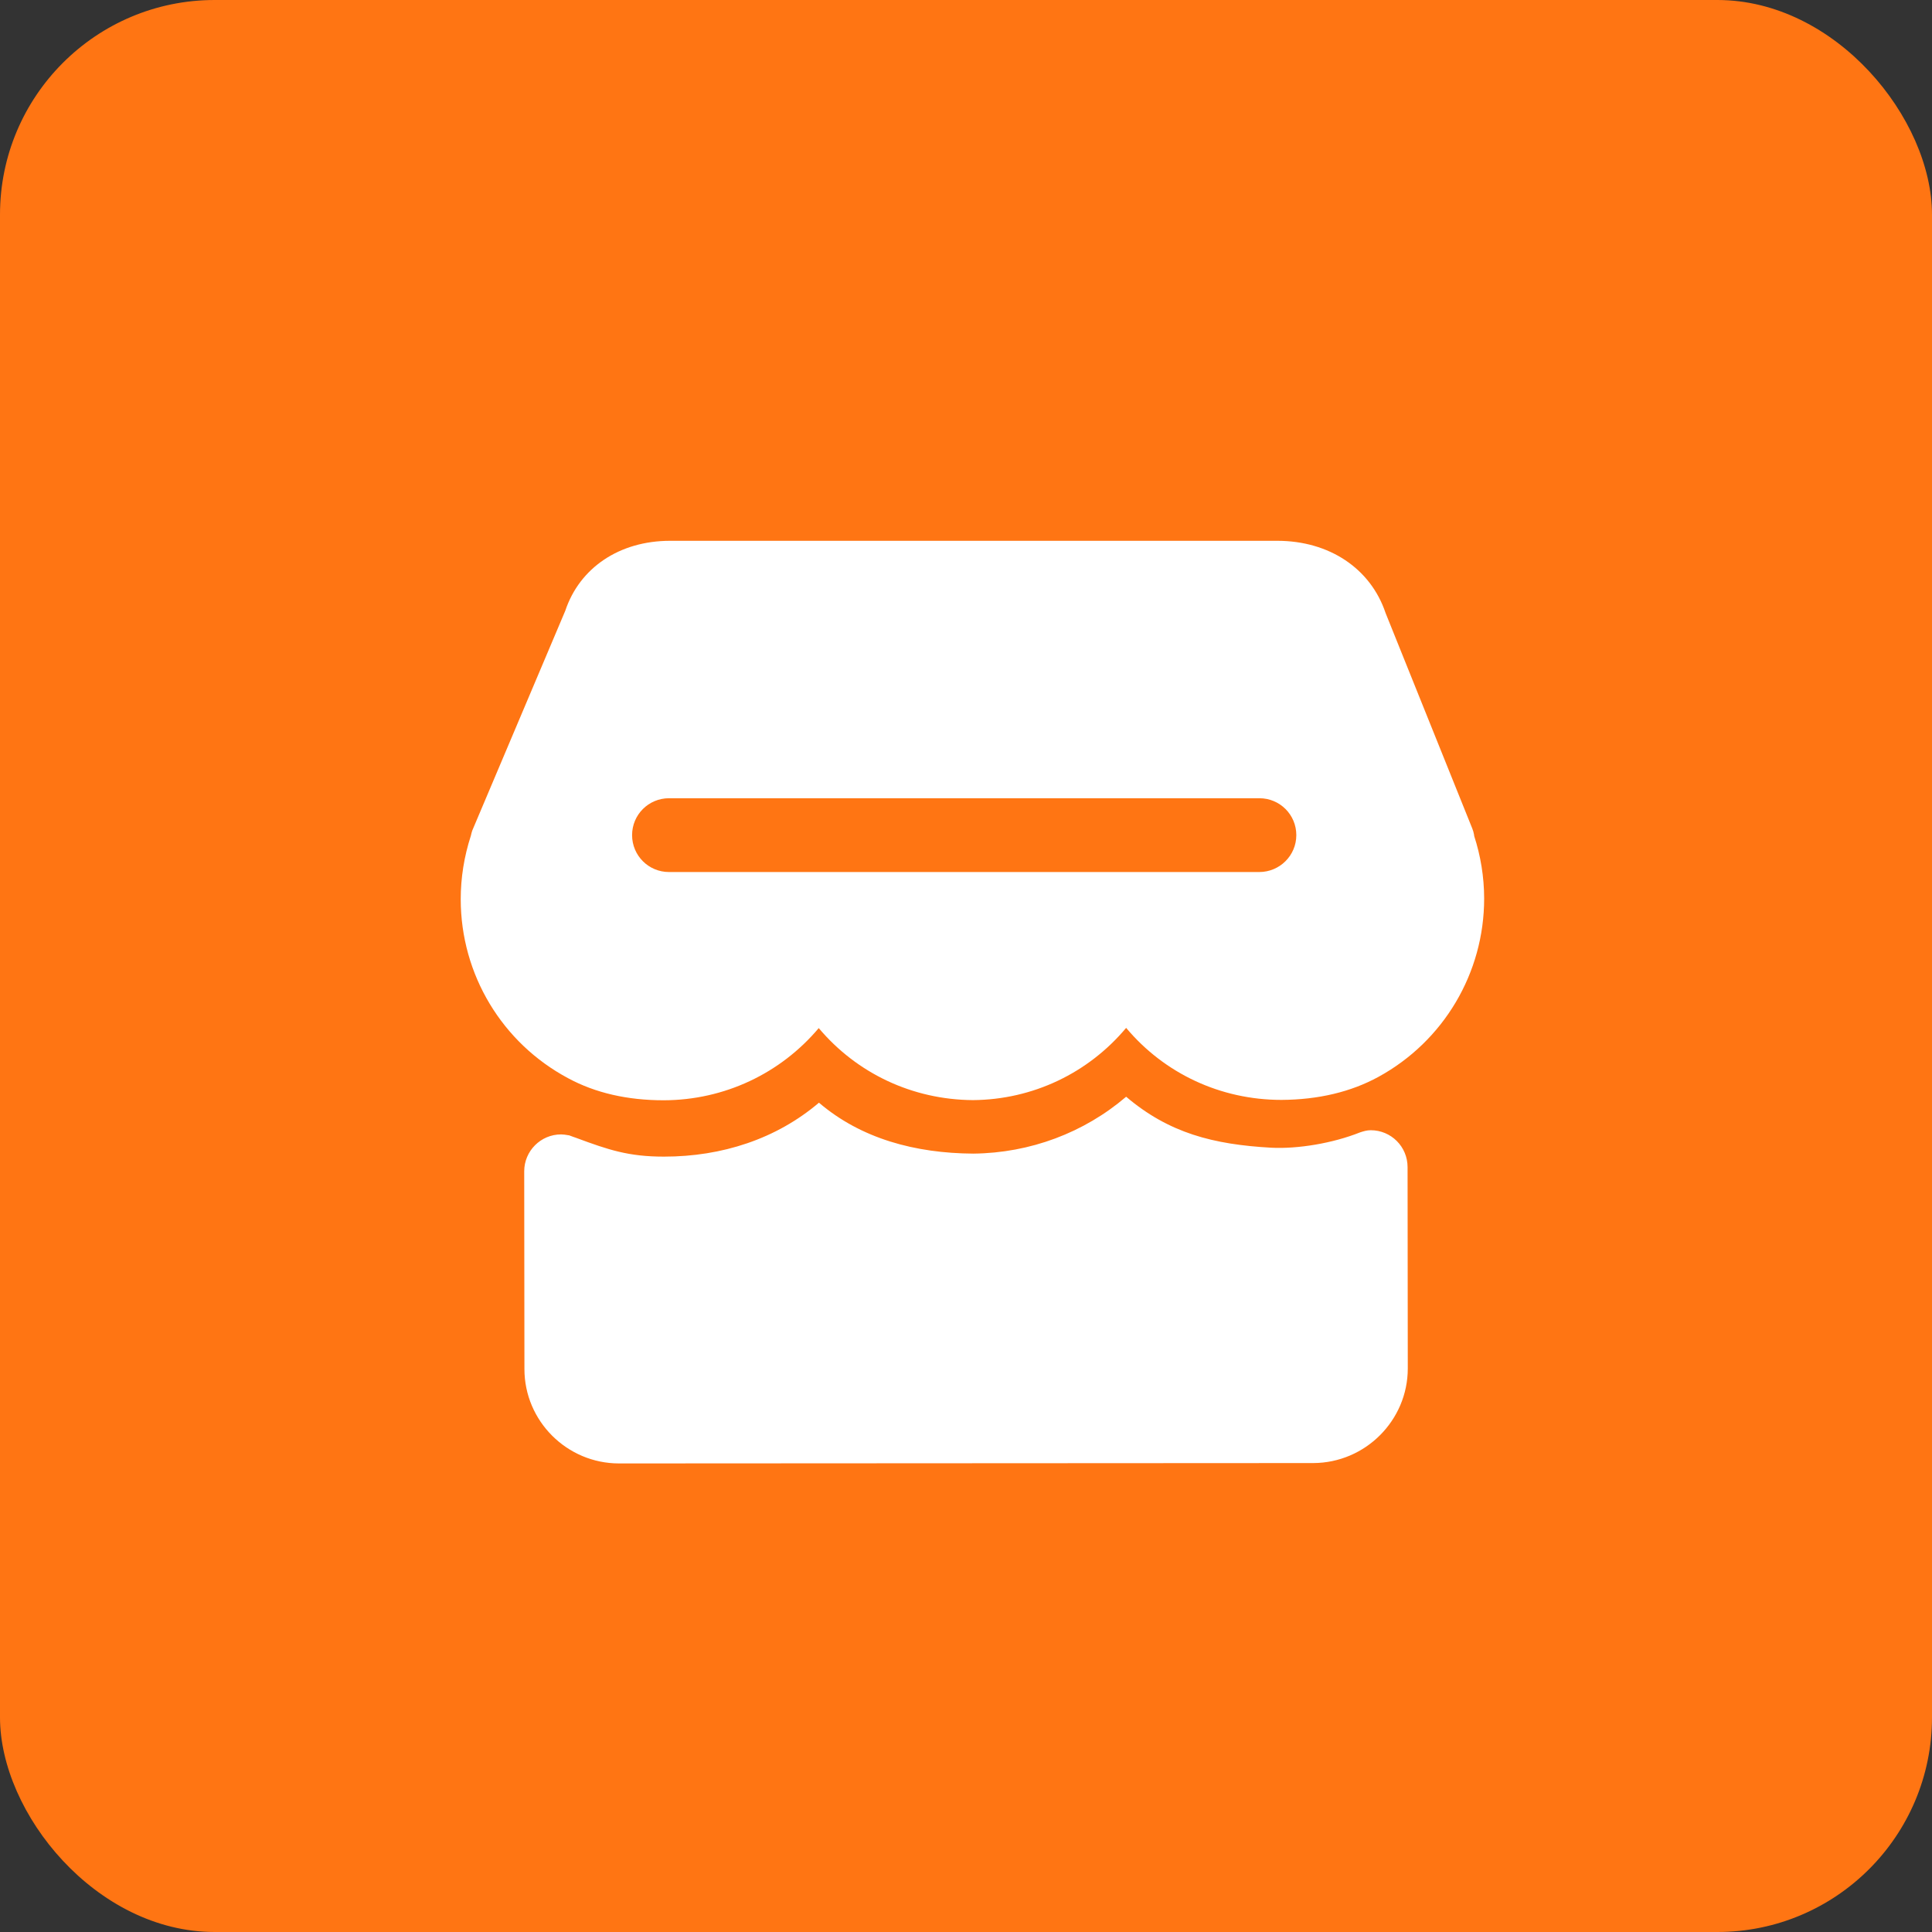 <svg xmlns="http://www.w3.org/2000/svg" xmlns:xlink="http://www.w3.org/1999/xlink" fill="none" version="1.1" width="36" height="36" viewBox="0 0 36 36"><rect x="0" y="0" width="36" height="36" fill="#333333" stroke="none"/><defs><clipPath id="master_svg0_1_06562"><rect x="7" y="8" width="22" height="22" rx="0"/></clipPath></defs><g style="mix-blend-mode:passthrough"><g style="mix-blend-mode:passthrough"><g style="mix-blend-mode:passthrough"><rect x="0" y="0" width="36" height="36" rx="4" fill="#FF7513" fill-opacity="1"/></g><g clip-path="url(#master_svg0_1_06562)"><g><path d="M27.47,15.58C27.47,15.569,27.466,15.561,27.466,15.55C27.459,15.509,27.448,15.473,27.433,15.436L25.818,11.422C25.541,10.594,24.769,10.077,23.8,10.077L12.488,10.077C11.538,10.077,10.799,10.583,10.533,11.381L8.8,15.476C8.792,15.502,8.781,15.535,8.774,15.572C8.648,15.96,8.585,16.356,8.585,16.755C8.585,18.156,9.354,19.434,10.588,20.092C11.095,20.366,11.693,20.502,12.366,20.502Q12.366,20.502,12.37,20.502C13.497,20.499,14.543,20.003,15.256,19.157C15.966,20,17,20.491,18.128,20.499C19.244,20.491,20.278,19.996,20.984,19.153C21.697,20.003,22.743,20.495,23.878,20.495C24.565,20.491,25.171,20.347,25.685,20.066C26.901,19.401,27.655,18.13,27.655,16.744C27.655,16.341,27.588,15.942,27.47,15.58ZM23.464,16.249L12.466,16.249C12.085,16.249,11.778,15.942,11.778,15.561C11.778,15.181,12.085,14.874,12.466,14.874L23.468,14.874C23.848,14.874,24.155,15.181,24.155,15.561C24.155,15.942,23.845,16.249,23.464,16.249Z" fill="#FFFFFF" fill-opacity="1"/></g><g><path d="M26.228,21.748C26.228,21.367,25.922,21.06,25.541,21.06C25.471,21.06,25.408,21.079,25.341,21.101C24.831,21.304,24.181,21.411,23.689,21.386C22.607,21.326,21.779,21.112,20.984,20.436C20.201,21.105,19.199,21.485,18.135,21.496C17.056,21.489,16.047,21.219,15.26,20.547C14.465,21.223,13.453,21.552,12.373,21.552L12.37,21.552C11.712,21.552,11.339,21.426,10.74,21.204C10.725,21.197,10.707,21.193,10.688,21.186C10.659,21.175,10.637,21.167,10.607,21.156Q10.507,21.138,10.455,21.138C10.075,21.138,9.768,21.448,9.768,21.825L9.772,25.51C9.772,26.478,10.563,27.269,11.535,27.269L24.473,27.262C25.441,27.258,26.232,26.467,26.232,25.499L26.228,21.748Z" fill="#FFFFFF" fill-opacity="1"/></g></g></g></g></svg>